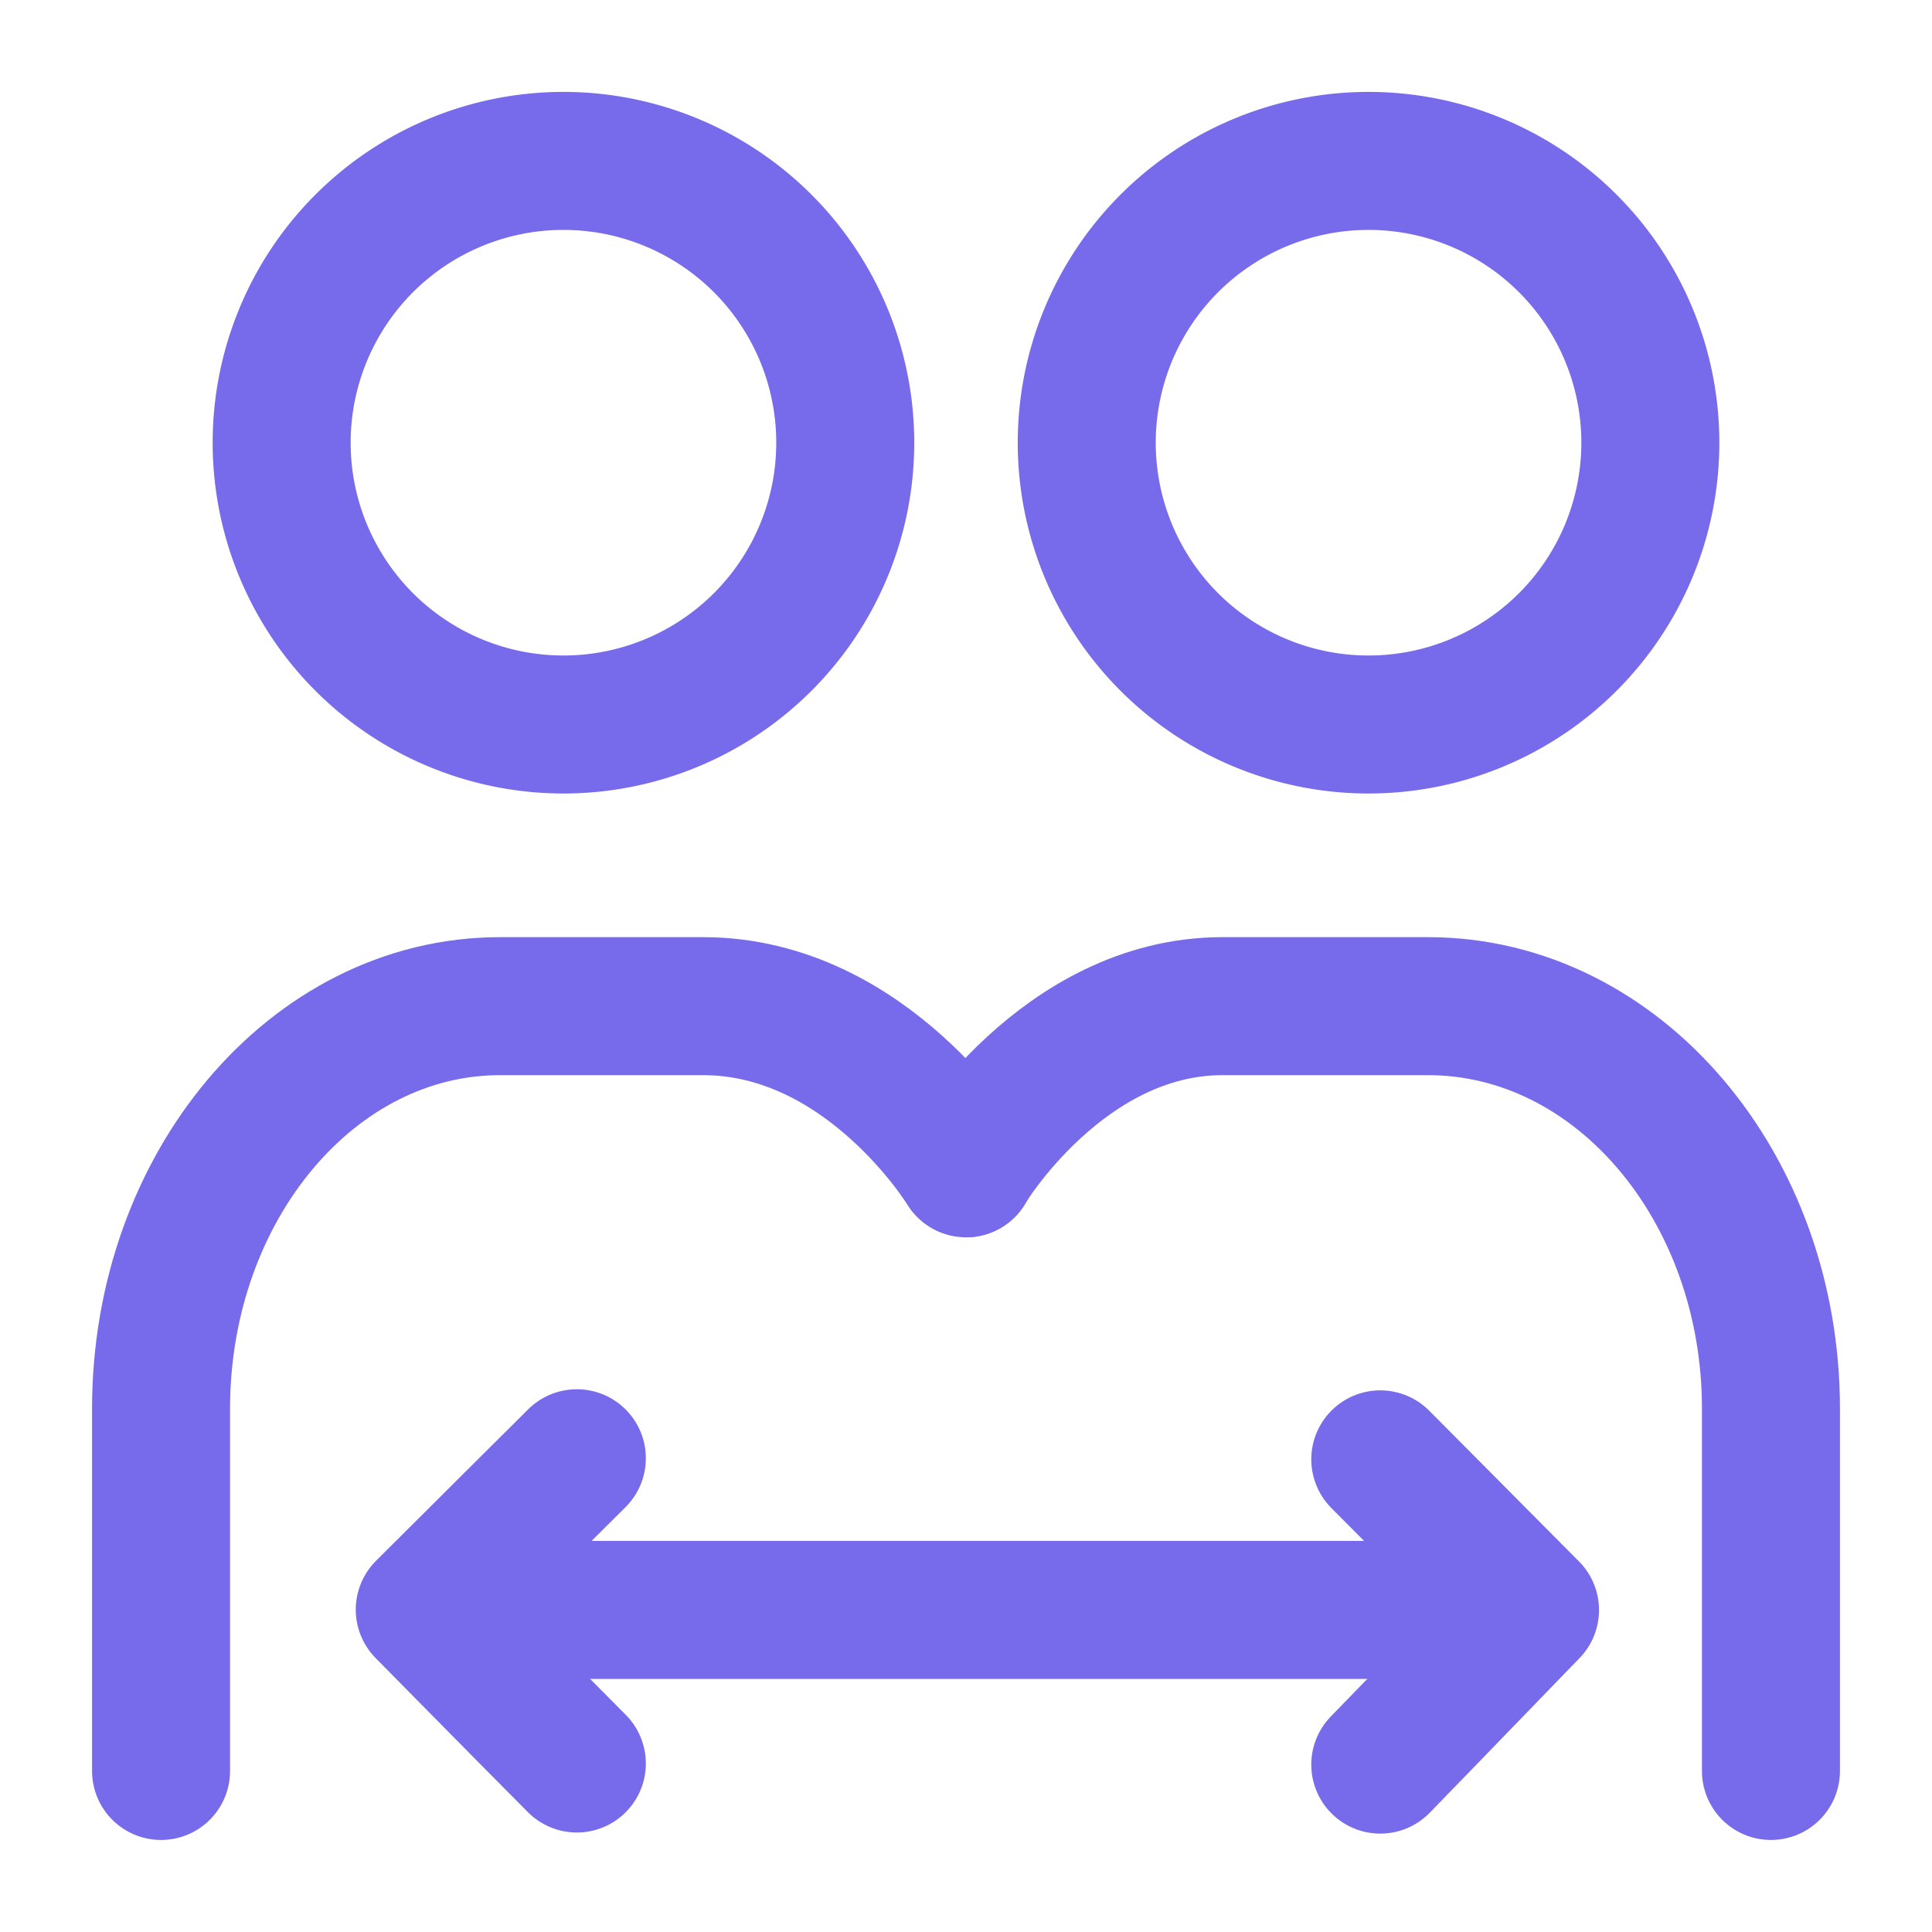 <svg
													xmlns="http://www.w3.org/2000/svg"
													width="14"
													height="14"
													fill="none"
													viewBox="0 0 14 14"
												>
													<path
														stroke="#776AEB"
														stroke-linejoin="round"
														d="M4.083 5.25a2.042 2.042 0 1 0 0-4.084 2.042 2.042 0 0 0 0 4.084Zm5.834 0a2.042 2.042 0 1 0 0-4.084 2.042 2.042 0 0 0 0 4.084Z"
													/>
													<path
														stroke="#776AEB"
														stroke-linecap="round"
														stroke-linejoin="round"
														d="M1.167 12.833v-2.625c0-1.61 1.1-2.917 2.456-2.917h1.473C6.288 7.292 7 8.466 7 8.466"
													/>
													<path
														stroke="#776AEB"
														stroke-linecap="round"
														stroke-linejoin="round"
														d="M12.833 12.833v-2.625c0-1.61-1.112-2.917-2.485-2.917H8.857C7.7 7.292 6.997 8.466 7 8.466m-3.792 3.2h7.875"
													/>
													<path
														stroke="#776AEB"
														stroke-linecap="round"
														stroke-linejoin="round"
														d="m10.002 10.575.362.364.723.728-.723.747-.362.373m-5.822-2.22-.368.366-.734.731.734.744.368.371"
													/>
												</svg>